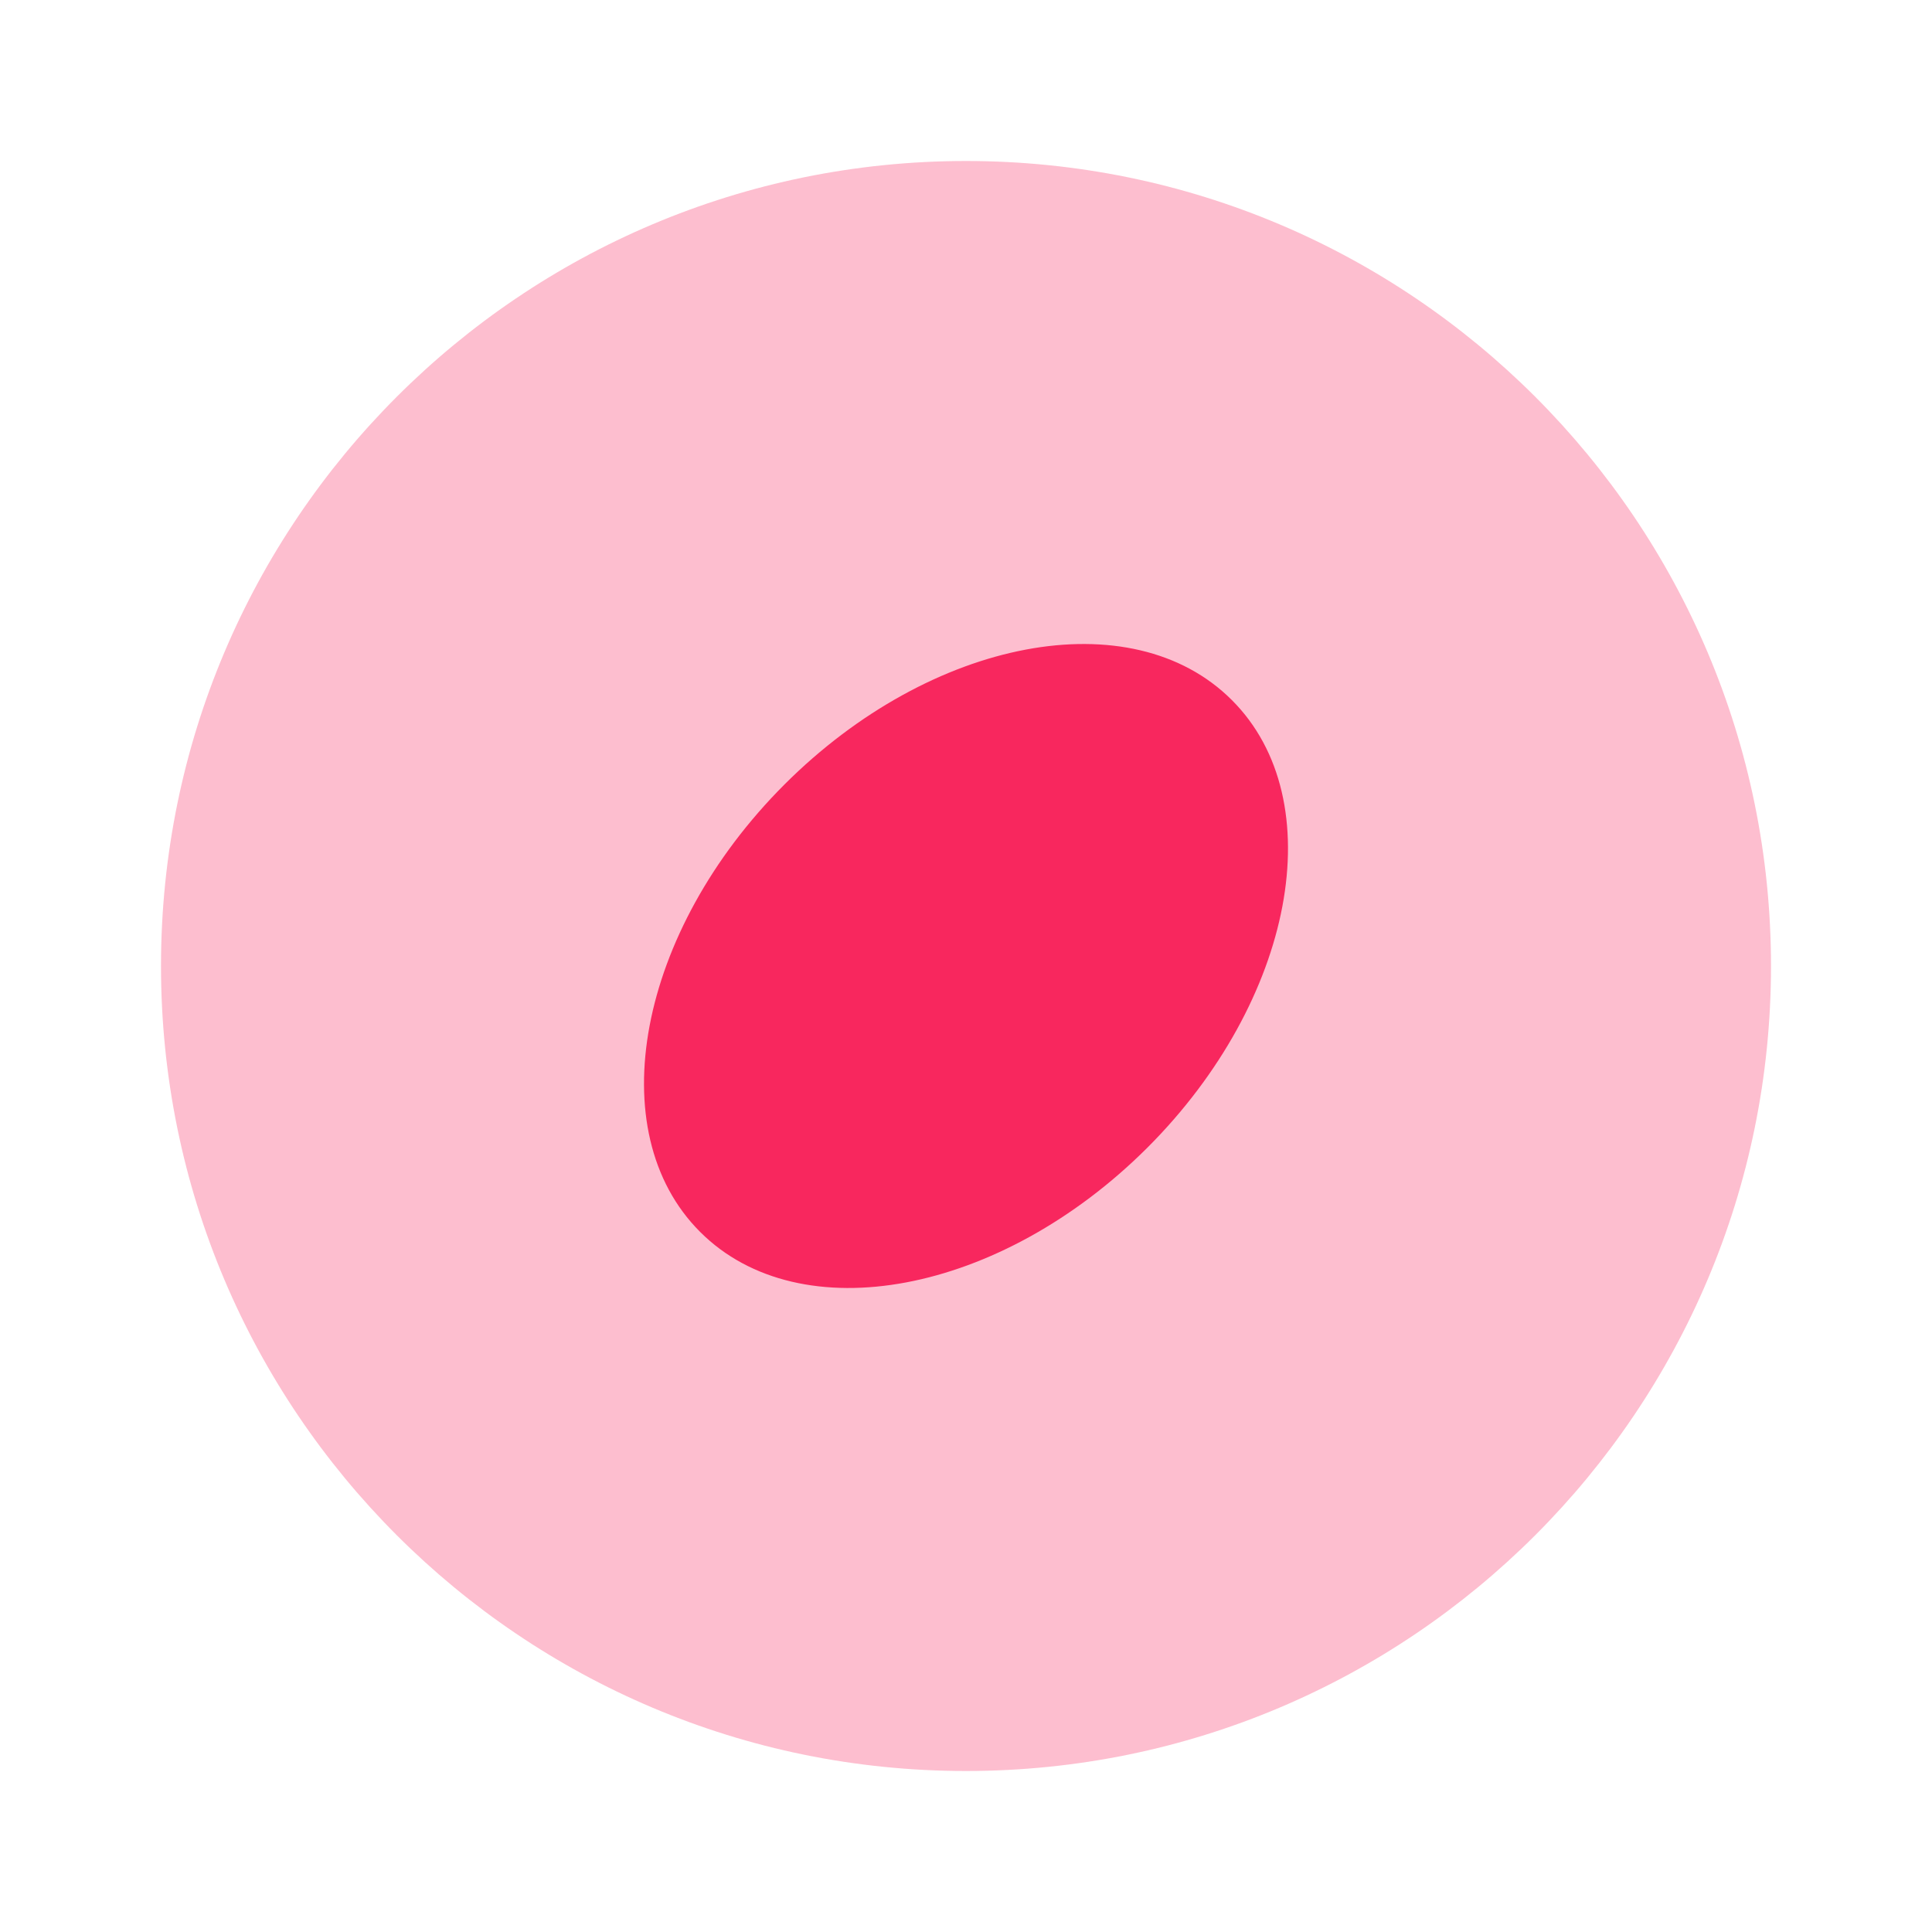 <svg xmlns="http://www.w3.org/2000/svg" width="24" height="24" fill="none"><path fill="#F8275E" d="M12 22c5.523 0 10-4.477 10-10S17.523 2 12 2 2 6.477 2 12s4.477 10 10 10Z" opacity=".3"/><path fill="#F8275E" d="M14.255 14.255c1.824-1.825 2.294-4.313 1.048-5.558-1.245-1.246-3.733-.776-5.558 1.048-1.824 1.825-2.294 4.313-1.048 5.558 1.245 1.246 3.733.776 5.558-1.048Z"/></svg>